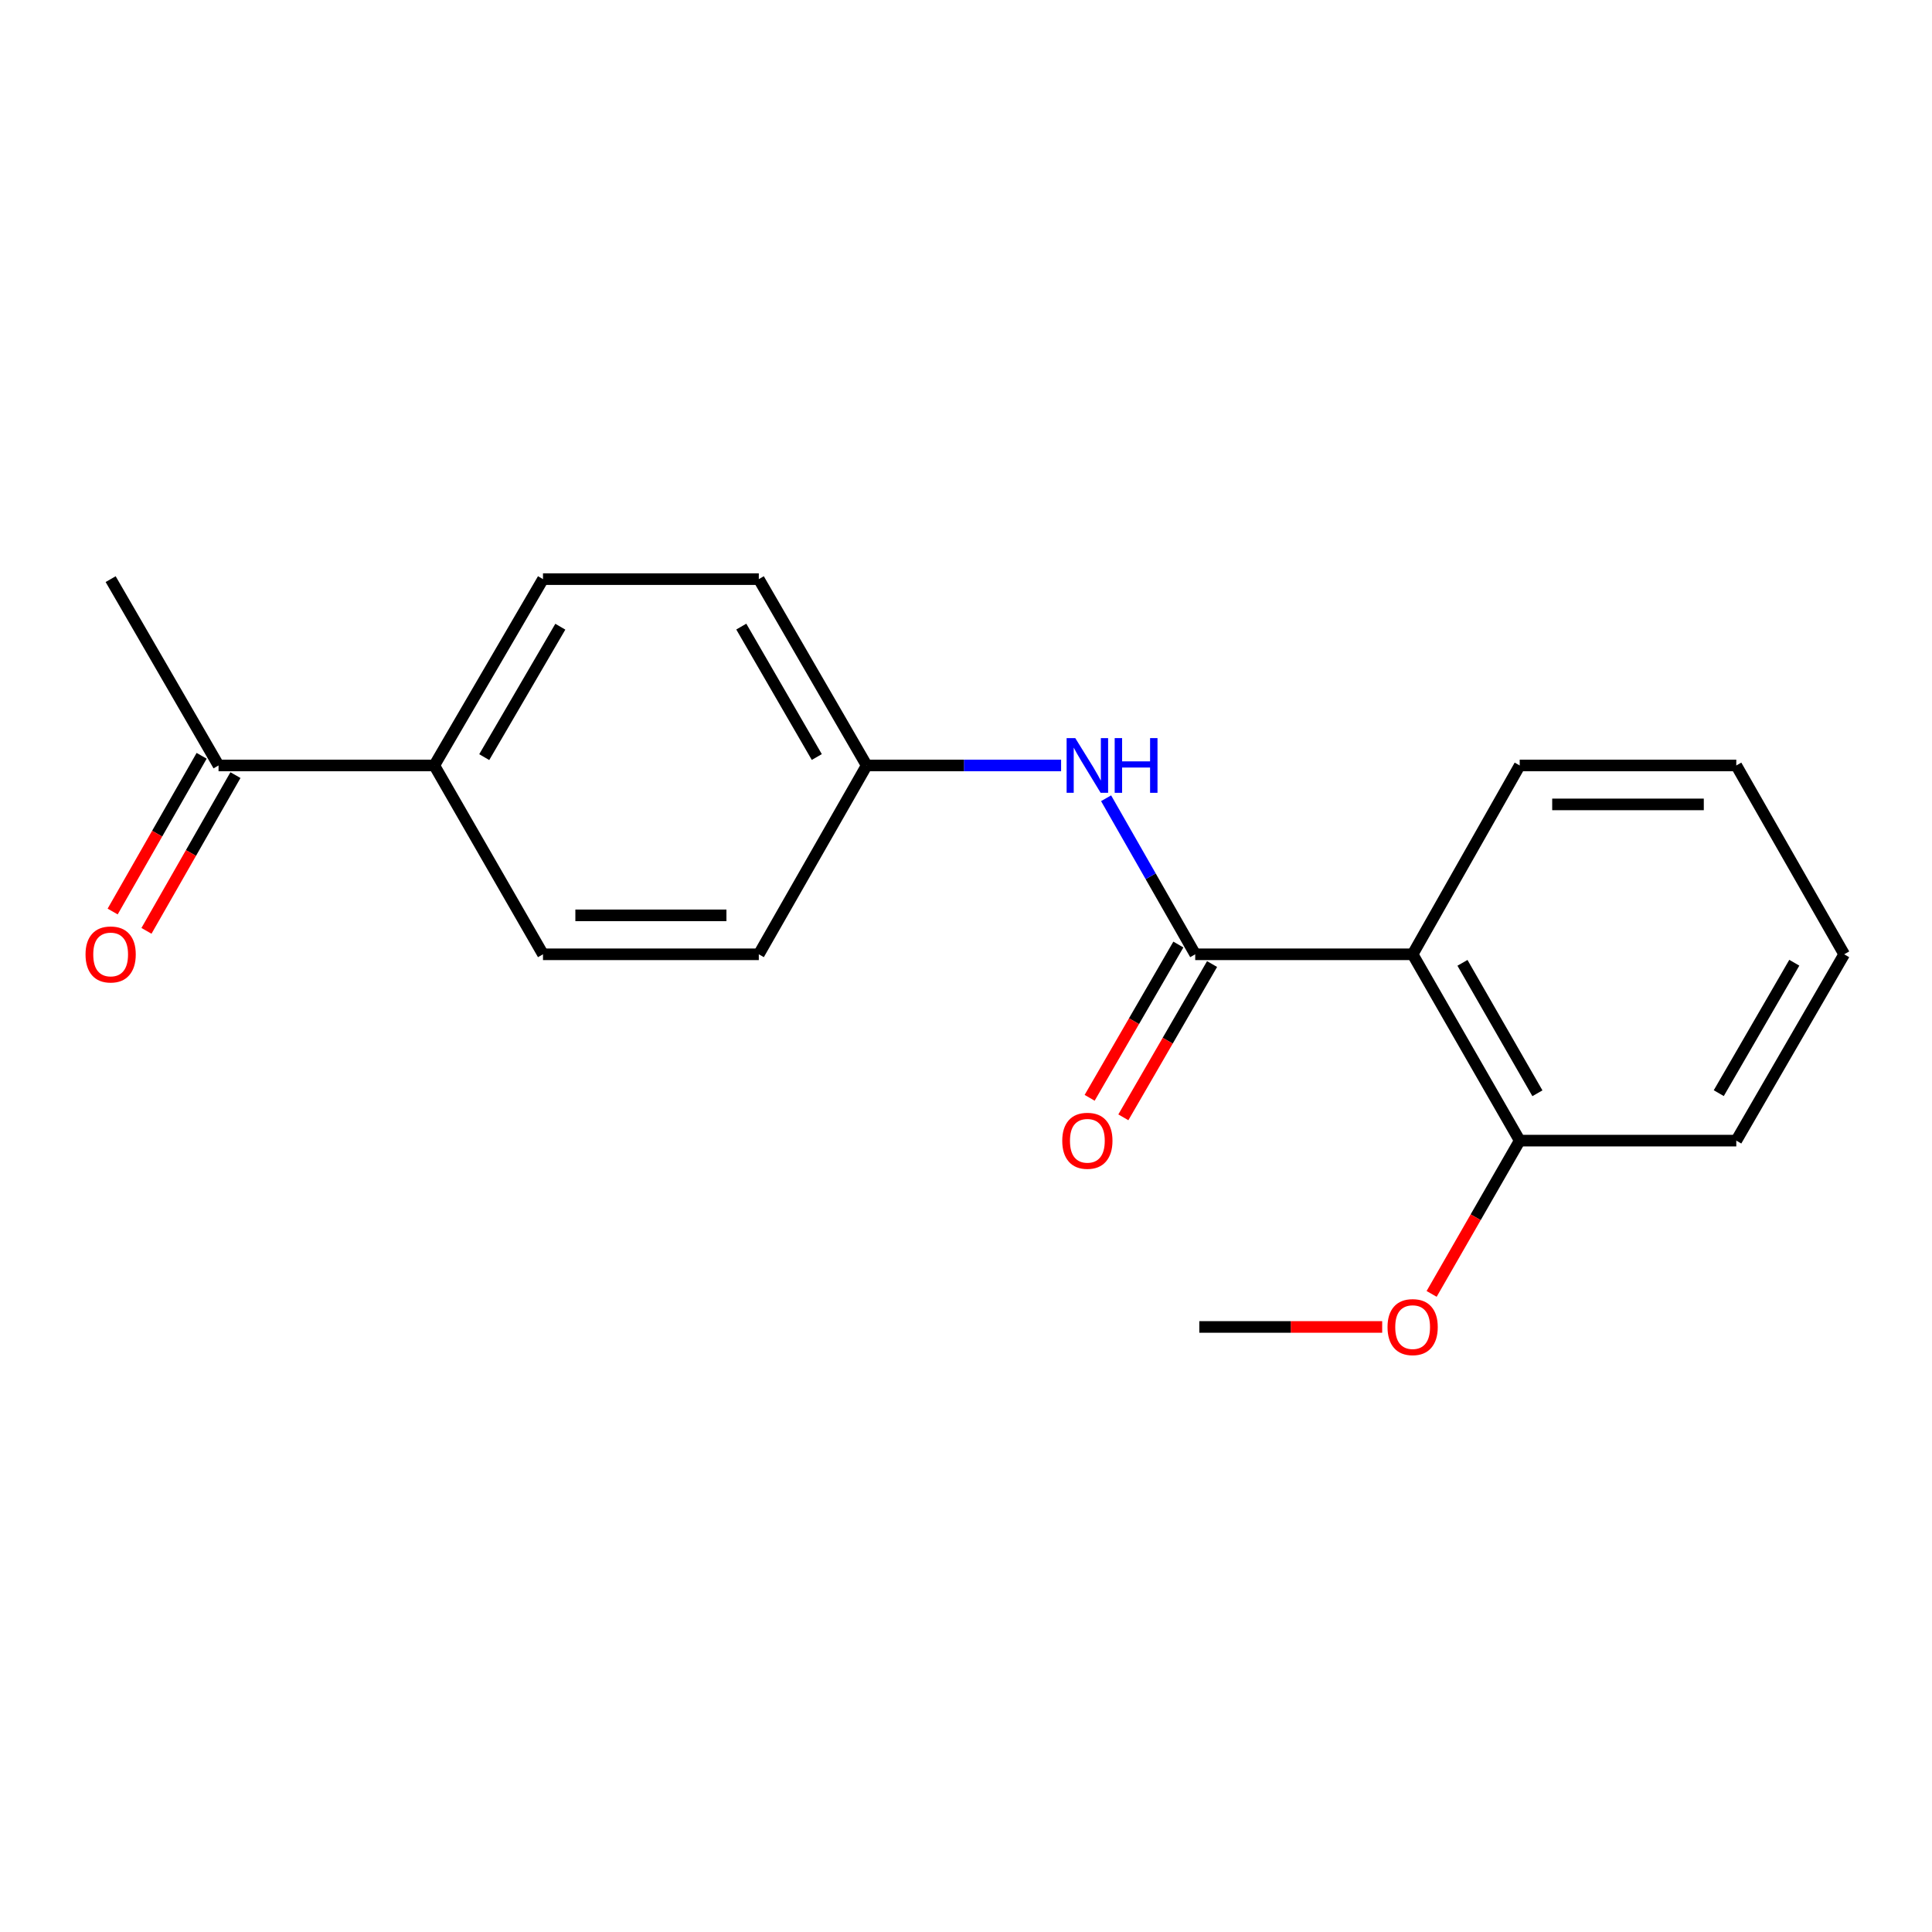 <?xml version='1.0' encoding='iso-8859-1'?>
<svg version='1.1' baseProfile='full'
              xmlns='http://www.w3.org/2000/svg'
                      xmlns:rdkit='http://www.rdkit.org/xml'
                      xmlns:xlink='http://www.w3.org/1999/xlink'
                  xml:space='preserve'
width='1000px' height='1000px' viewBox='0 0 1000 1000'>
<!-- END OF HEADER -->
<rect style='opacity:1.0;fill:#FFFFFF;stroke:none' width='1000' height='1000' x='0' y='0'> </rect>
<path class='bond-0' d='M 618.644,493.942 L 731.179,493.942' style='fill:none;fill-rule:evenodd;stroke:#000000;stroke-width:6px;stroke-linecap:butt;stroke-linejoin:miter;stroke-opacity:1' />
<path class='bond-1' d='M 618.644,493.942 L 595.579,453.558' style='fill:none;fill-rule:evenodd;stroke:#000000;stroke-width:6px;stroke-linecap:butt;stroke-linejoin:miter;stroke-opacity:1' />
<path class='bond-1' d='M 595.579,453.558 L 572.514,413.174' style='fill:none;fill-rule:evenodd;stroke:#0000FF;stroke-width:6px;stroke-linecap:butt;stroke-linejoin:miter;stroke-opacity:1' />
<path class='bond-2' d='M 609.921,488.892 L 586.96,528.561' style='fill:none;fill-rule:evenodd;stroke:#000000;stroke-width:6px;stroke-linecap:butt;stroke-linejoin:miter;stroke-opacity:1' />
<path class='bond-2' d='M 586.96,528.561 L 563.998,568.229' style='fill:none;fill-rule:evenodd;stroke:#FF0000;stroke-width:6px;stroke-linecap:butt;stroke-linejoin:miter;stroke-opacity:1' />
<path class='bond-2' d='M 627.367,498.991 L 604.405,538.659' style='fill:none;fill-rule:evenodd;stroke:#000000;stroke-width:6px;stroke-linecap:butt;stroke-linejoin:miter;stroke-opacity:1' />
<path class='bond-2' d='M 604.405,538.659 L 581.444,578.327' style='fill:none;fill-rule:evenodd;stroke:#FF0000;stroke-width:6px;stroke-linecap:butt;stroke-linejoin:miter;stroke-opacity:1' />
<path class='bond-3' d='M 731.179,493.942 L 786.6,590.384' style='fill:none;fill-rule:evenodd;stroke:#000000;stroke-width:6px;stroke-linecap:butt;stroke-linejoin:miter;stroke-opacity:1' />
<path class='bond-3' d='M 756.969,498.364 L 795.764,565.874' style='fill:none;fill-rule:evenodd;stroke:#000000;stroke-width:6px;stroke-linecap:butt;stroke-linejoin:miter;stroke-opacity:1' />
<path class='bond-12' d='M 731.179,493.942 L 786.6,396.2' style='fill:none;fill-rule:evenodd;stroke:#000000;stroke-width:6px;stroke-linecap:butt;stroke-linejoin:miter;stroke-opacity:1' />
<path class='bond-7' d='M 549.224,396.2 L 498.909,396.2' style='fill:none;fill-rule:evenodd;stroke:#0000FF;stroke-width:6px;stroke-linecap:butt;stroke-linejoin:miter;stroke-opacity:1' />
<path class='bond-7' d='M 498.909,396.2 L 448.594,396.2' style='fill:none;fill-rule:evenodd;stroke:#000000;stroke-width:6px;stroke-linecap:butt;stroke-linejoin:miter;stroke-opacity:1' />
<path class='bond-13' d='M 786.6,590.384 L 763.803,630.054' style='fill:none;fill-rule:evenodd;stroke:#000000;stroke-width:6px;stroke-linecap:butt;stroke-linejoin:miter;stroke-opacity:1' />
<path class='bond-13' d='M 763.803,630.054 L 741.006,669.725' style='fill:none;fill-rule:evenodd;stroke:#FF0000;stroke-width:6px;stroke-linecap:butt;stroke-linejoin:miter;stroke-opacity:1' />
<path class='bond-15' d='M 786.6,590.384 L 898.698,590.384' style='fill:none;fill-rule:evenodd;stroke:#000000;stroke-width:6px;stroke-linecap:butt;stroke-linejoin:miter;stroke-opacity:1' />
<path class='bond-4' d='M 113.118,396.2 L 224.79,396.2' style='fill:none;fill-rule:evenodd;stroke:#000000;stroke-width:6px;stroke-linecap:butt;stroke-linejoin:miter;stroke-opacity:1' />
<path class='bond-6' d='M 104.367,391.2 L 81.338,431.504' style='fill:none;fill-rule:evenodd;stroke:#000000;stroke-width:6px;stroke-linecap:butt;stroke-linejoin:miter;stroke-opacity:1' />
<path class='bond-6' d='M 81.338,431.504 L 58.31,471.807' style='fill:none;fill-rule:evenodd;stroke:#FF0000;stroke-width:6px;stroke-linecap:butt;stroke-linejoin:miter;stroke-opacity:1' />
<path class='bond-6' d='M 121.869,401.2 L 98.841,441.504' style='fill:none;fill-rule:evenodd;stroke:#000000;stroke-width:6px;stroke-linecap:butt;stroke-linejoin:miter;stroke-opacity:1' />
<path class='bond-6' d='M 98.841,441.504 L 75.812,481.807' style='fill:none;fill-rule:evenodd;stroke:#FF0000;stroke-width:6px;stroke-linecap:butt;stroke-linejoin:miter;stroke-opacity:1' />
<path class='bond-14' d='M 113.118,396.2 L 57.271,299.758' style='fill:none;fill-rule:evenodd;stroke:#000000;stroke-width:6px;stroke-linecap:butt;stroke-linejoin:miter;stroke-opacity:1' />
<path class='bond-5' d='M 224.79,396.2 L 281.052,299.758' style='fill:none;fill-rule:evenodd;stroke:#000000;stroke-width:6px;stroke-linecap:butt;stroke-linejoin:miter;stroke-opacity:1' />
<path class='bond-5' d='M 250.641,391.891 L 290.024,324.382' style='fill:none;fill-rule:evenodd;stroke:#000000;stroke-width:6px;stroke-linecap:butt;stroke-linejoin:miter;stroke-opacity:1' />
<path class='bond-19' d='M 224.79,396.2 L 281.052,493.942' style='fill:none;fill-rule:evenodd;stroke:#000000;stroke-width:6px;stroke-linecap:butt;stroke-linejoin:miter;stroke-opacity:1' />
<path class='bond-10' d='M 448.594,396.2 L 392.758,493.942' style='fill:none;fill-rule:evenodd;stroke:#000000;stroke-width:6px;stroke-linecap:butt;stroke-linejoin:miter;stroke-opacity:1' />
<path class='bond-11' d='M 448.594,396.2 L 392.758,299.758' style='fill:none;fill-rule:evenodd;stroke:#000000;stroke-width:6px;stroke-linecap:butt;stroke-linejoin:miter;stroke-opacity:1' />
<path class='bond-11' d='M 422.774,391.834 L 383.688,324.324' style='fill:none;fill-rule:evenodd;stroke:#000000;stroke-width:6px;stroke-linecap:butt;stroke-linejoin:miter;stroke-opacity:1' />
<path class='bond-8' d='M 281.052,299.758 L 392.758,299.758' style='fill:none;fill-rule:evenodd;stroke:#000000;stroke-width:6px;stroke-linecap:butt;stroke-linejoin:miter;stroke-opacity:1' />
<path class='bond-9' d='M 281.052,493.942 L 392.758,493.942' style='fill:none;fill-rule:evenodd;stroke:#000000;stroke-width:6px;stroke-linecap:butt;stroke-linejoin:miter;stroke-opacity:1' />
<path class='bond-9' d='M 297.808,473.784 L 376.002,473.784' style='fill:none;fill-rule:evenodd;stroke:#000000;stroke-width:6px;stroke-linecap:butt;stroke-linejoin:miter;stroke-opacity:1' />
<path class='bond-17' d='M 786.6,396.2 L 898.698,396.2' style='fill:none;fill-rule:evenodd;stroke:#000000;stroke-width:6px;stroke-linecap:butt;stroke-linejoin:miter;stroke-opacity:1' />
<path class='bond-17' d='M 803.415,416.358 L 881.883,416.358' style='fill:none;fill-rule:evenodd;stroke:#000000;stroke-width:6px;stroke-linecap:butt;stroke-linejoin:miter;stroke-opacity:1' />
<path class='bond-16' d='M 715.418,686.826 L 668.089,686.826' style='fill:none;fill-rule:evenodd;stroke:#FF0000;stroke-width:6px;stroke-linecap:butt;stroke-linejoin:miter;stroke-opacity:1' />
<path class='bond-16' d='M 668.089,686.826 L 620.761,686.826' style='fill:none;fill-rule:evenodd;stroke:#000000;stroke-width:6px;stroke-linecap:butt;stroke-linejoin:miter;stroke-opacity:1' />
<path class='bond-20' d='M 898.698,590.384 L 954.545,493.942' style='fill:none;fill-rule:evenodd;stroke:#000000;stroke-width:6px;stroke-linecap:butt;stroke-linejoin:miter;stroke-opacity:1' />
<path class='bond-20' d='M 889.631,565.816 L 928.725,498.307' style='fill:none;fill-rule:evenodd;stroke:#000000;stroke-width:6px;stroke-linecap:butt;stroke-linejoin:miter;stroke-opacity:1' />
<path class='bond-18' d='M 898.698,396.2 L 954.545,493.942' style='fill:none;fill-rule:evenodd;stroke:#000000;stroke-width:6px;stroke-linecap:butt;stroke-linejoin:miter;stroke-opacity:1' />
<path  class='atom-2' d='M 556.559 382.04
L 565.839 397.04
Q 566.759 398.52, 568.239 401.2
Q 569.719 403.88, 569.799 404.04
L 569.799 382.04
L 573.559 382.04
L 573.559 410.36
L 569.679 410.36
L 559.719 393.96
Q 558.559 392.04, 557.319 389.84
Q 556.119 387.64, 555.759 386.96
L 555.759 410.36
L 552.079 410.36
L 552.079 382.04
L 556.559 382.04
' fill='#0000FF'/>
<path  class='atom-2' d='M 576.959 382.04
L 580.799 382.04
L 580.799 394.08
L 595.279 394.08
L 595.279 382.04
L 599.119 382.04
L 599.119 410.36
L 595.279 410.36
L 595.279 397.28
L 580.799 397.28
L 580.799 410.36
L 576.959 410.36
L 576.959 382.04
' fill='#0000FF'/>
<path  class='atom-3' d='M 549.819 590.464
Q 549.819 583.664, 553.179 579.864
Q 556.539 576.064, 562.819 576.064
Q 569.099 576.064, 572.459 579.864
Q 575.819 583.664, 575.819 590.464
Q 575.819 597.344, 572.419 601.264
Q 569.019 605.144, 562.819 605.144
Q 556.579 605.144, 553.179 601.264
Q 549.819 597.384, 549.819 590.464
M 562.819 601.944
Q 567.139 601.944, 569.459 599.064
Q 571.819 596.144, 571.819 590.464
Q 571.819 584.904, 569.459 582.104
Q 567.139 579.264, 562.819 579.264
Q 558.499 579.264, 556.139 582.064
Q 553.819 584.864, 553.819 590.464
Q 553.819 596.184, 556.139 599.064
Q 558.499 601.944, 562.819 601.944
' fill='#FF0000'/>
<path  class='atom-7' d='M 44.271 494.022
Q 44.271 487.222, 47.631 483.422
Q 50.991 479.622, 57.271 479.622
Q 63.551 479.622, 66.911 483.422
Q 70.271 487.222, 70.271 494.022
Q 70.271 500.902, 66.871 504.822
Q 63.471 508.702, 57.271 508.702
Q 51.031 508.702, 47.631 504.822
Q 44.271 500.942, 44.271 494.022
M 57.271 505.502
Q 61.591 505.502, 63.911 502.622
Q 66.271 499.702, 66.271 494.022
Q 66.271 488.462, 63.911 485.662
Q 61.591 482.822, 57.271 482.822
Q 52.951 482.822, 50.591 485.622
Q 48.271 488.422, 48.271 494.022
Q 48.271 499.742, 50.591 502.622
Q 52.951 505.502, 57.271 505.502
' fill='#FF0000'/>
<path  class='atom-14' d='M 718.179 686.906
Q 718.179 680.106, 721.539 676.306
Q 724.899 672.506, 731.179 672.506
Q 737.459 672.506, 740.819 676.306
Q 744.179 680.106, 744.179 686.906
Q 744.179 693.786, 740.779 697.706
Q 737.379 701.586, 731.179 701.586
Q 724.939 701.586, 721.539 697.706
Q 718.179 693.826, 718.179 686.906
M 731.179 698.386
Q 735.499 698.386, 737.819 695.506
Q 740.179 692.586, 740.179 686.906
Q 740.179 681.346, 737.819 678.546
Q 735.499 675.706, 731.179 675.706
Q 726.859 675.706, 724.499 678.506
Q 722.179 681.306, 722.179 686.906
Q 722.179 692.626, 724.499 695.506
Q 726.859 698.386, 731.179 698.386
' fill='#FF0000'/>
</svg>

